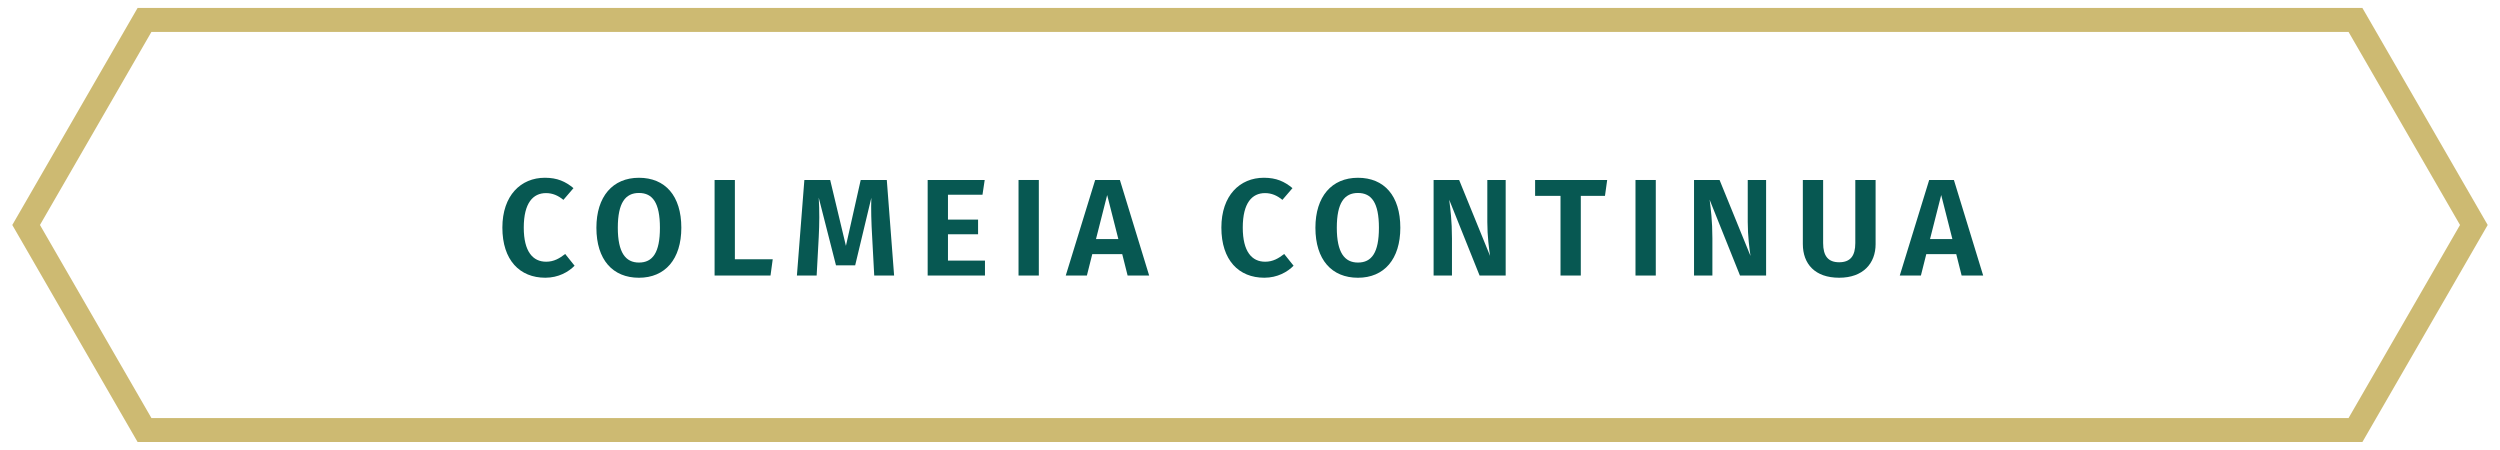 <svg xmlns="http://www.w3.org/2000/svg" xmlns:xlink="http://www.w3.org/1999/xlink" id="Layer_1" x="0px" y="0px" viewBox="0 0 1877.51 337.91" style="enable-background:new 0 0 1877.51 337.91;" xml:space="preserve"><style type="text/css">	.st0{fill:#CDBA72;}	.st1{fill:#075852;}</style><g>	<g>		<path class="st0" d="M1774.17,331.96H103.34l-94.11-163l94.11-163h1670.82l94.11,163L1774.17,331.96z M113.73,313.96h1650.04   l83.71-145l-83.71-145H113.73l-83.72,145L113.73,313.96z"></path>	</g></g><g>	<path class="st1" d="M430.69,141.29l-7.57,8.81c-4.04-3.32-8.19-5.08-13.07-5.08c-9.64,0-16.7,7.26-16.7,25.92  c0,18.04,6.84,25.61,16.8,25.61c5.91,0,10.16-2.59,14.31-5.81l7.05,8.81c-4.56,4.67-12.13,9.02-21.98,9.02  c-19.18,0-32.25-13.17-32.25-37.64c0-24.16,13.9-37.44,31.94-37.44C418.55,133.51,424.67,136.31,430.69,141.29z"></path>	<path class="st1" d="M511.68,171.05c0,23.54-12.13,37.54-31.84,37.54c-19.7,0-31.94-13.58-31.94-37.54  c0-23.44,12.24-37.54,31.94-37.54C499.54,133.51,511.68,146.99,511.68,171.05z M463.98,171.05c0,18.77,5.91,26.13,15.87,26.13  c10.27,0,15.76-7.36,15.76-26.13s-5.5-26.13-15.76-26.13C469.68,144.92,463.98,152.28,463.98,171.05z"></path>	<path class="st1" d="M551.91,194.69h28.41l-1.66,12.24h-42v-71.76h15.24V194.69z"></path>	<path class="st1" d="M671.48,206.93h-14.93l-1.56-29.14c-0.62-10.27-0.93-21.05-0.62-29.24l-12.13,50.71h-14.41l-12.96-50.81  c0.62,10.06,0.52,19.6,0,29.66l-1.56,28.83h-14.83l5.6-71.76h19.39l11.82,49.46l11.1-49.46h19.6L671.48,206.93z"></path>	<path class="st1" d="M737.85,146.26h-25.92v18.67h22.61v10.99h-22.61v19.81h27.79v11.2h-43.04v-71.76h42.83L737.85,146.26z"></path>	<path class="st1" d="M780.16,206.93h-15.24v-71.76h15.24V206.93z"></path>	<path class="st1" d="M842.8,190.85h-22.5l-4.04,16.07h-15.87l22.09-71.76h18.56l21.98,71.76h-16.18L842.8,190.85z M839.89,179.55  l-8.4-33.08l-8.4,33.08H839.89z"></path>	<path class="st1" d="M970.66,141.29l-7.57,8.81c-4.04-3.32-8.19-5.08-13.07-5.08c-9.64,0-16.7,7.26-16.7,25.92  c0,18.04,6.84,25.61,16.8,25.61c5.91,0,10.16-2.59,14.31-5.81l7.05,8.81c-4.56,4.67-12.13,9.02-21.98,9.02  c-19.18,0-32.25-13.17-32.25-37.64c0-24.16,13.9-37.44,31.94-37.44C958.53,133.51,964.65,136.31,970.66,141.29z"></path>	<path class="st1" d="M1051.65,171.05c0,23.54-12.13,37.54-31.83,37.54c-19.7,0-31.94-13.58-31.94-37.54  c0-23.44,12.24-37.54,31.94-37.54C1039.52,133.51,1051.65,146.99,1051.65,171.05z M1003.95,171.05c0,18.77,5.91,26.13,15.87,26.13  c10.27,0,15.76-7.36,15.76-26.13s-5.5-26.13-15.76-26.13C1009.65,144.92,1003.95,152.28,1003.95,171.05z"></path>	<path class="st1" d="M1130.78,206.93h-19.6L1088.36,150c0.83,6.43,2.07,15.76,2.07,29.04v27.89h-13.79v-71.76h19.18l23.23,57.03  c-0.73-4.87-2.07-14.83-2.07-25.51v-31.52h13.79V206.93z"></path>	<path class="st1" d="M1205.34,147.09h-18.15v59.83h-15.24v-59.83h-19.08v-11.93H1207L1205.34,147.09z"></path>	<path class="st1" d="M1243.5,206.93h-15.24v-71.76h15.24V206.93z"></path>	<path class="st1" d="M1326.36,206.93h-19.6L1283.94,150c0.83,6.43,2.07,15.76,2.07,29.04v27.89h-13.79v-71.76h19.18l23.23,57.03  c-0.73-4.87-2.07-14.83-2.07-25.51v-31.52h13.79V206.93z"></path>	<path class="st1" d="M1408.59,183.28c0,14.41-9.23,25.3-27.38,25.3s-27.27-10.37-27.27-25.3v-48.12h15.24v47.39  c0,9.64,3.73,14.41,12.03,14.41c8.4,0,12.13-4.77,12.13-14.41v-47.39h15.24V183.28z"></path>	<path class="st1" d="M1469.15,190.85h-22.5l-4.04,16.07h-15.87l22.09-71.76h18.56l21.98,71.76h-16.18L1469.15,190.85z   M1466.25,179.55l-8.4-33.08l-8.4,33.08H1466.25z"></path></g></svg>